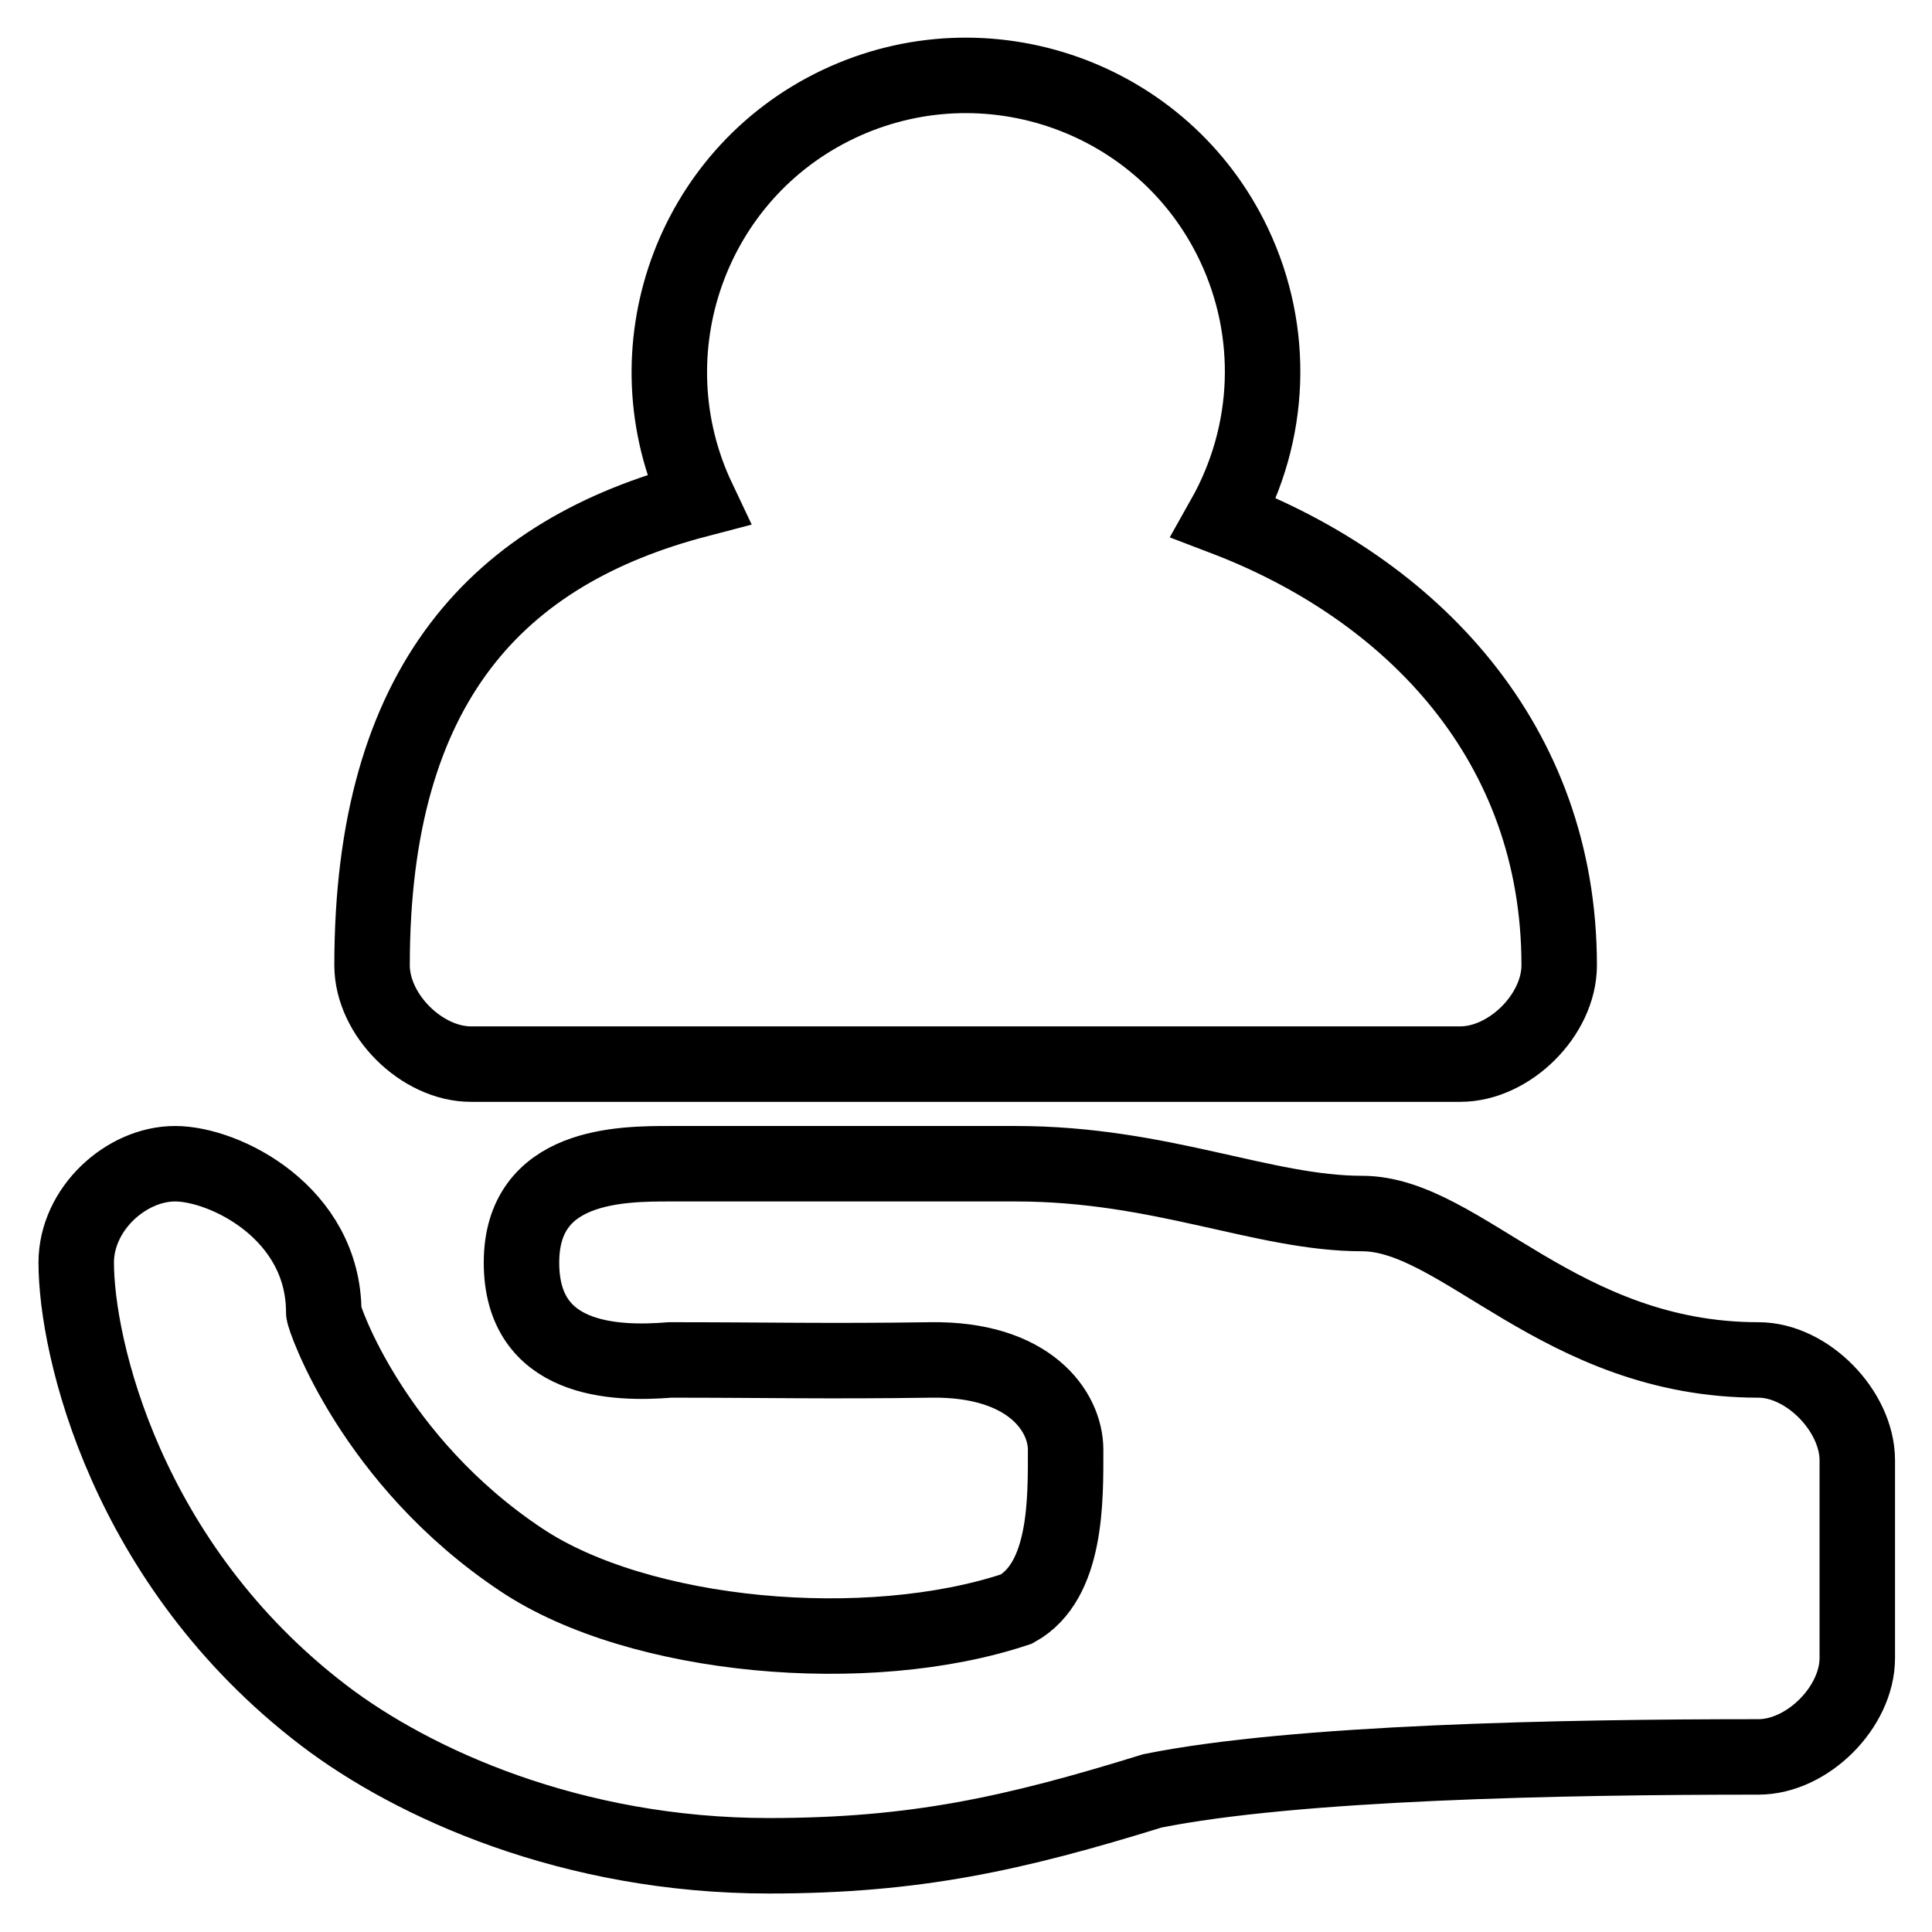 <?xml version="1.0" encoding="utf-8"?>
<!-- Svg Vector Icons : http://www.onlinewebfonts.com/icon -->
<!DOCTYPE svg PUBLIC "-//W3C//DTD SVG 1.1//EN" "http://www.w3.org/Graphics/SVG/1.1/DTD/svg11.dtd">
<svg version="1.1" xmlns="http://www.w3.org/2000/svg" xmlns:xlink="http://www.w3.org/1999/xlink" x="0px" y="0px" viewBox="0 0 256 256" enable-background="new 0 0 256 256" xml:space="preserve">
<g> <path stroke-width="10" fill-opacity="0" stroke="#000000"  d="M92.5,66.2c-9.3-19.6-1-43.1,18.6-52.4c19.6-9.3,43.1-1,52.4,18.6c5.5,11.6,5,25-1.3,36.2 c24.9,9.5,44.4,29.8,44.4,59.3c0,6.6-6.6,13.1-13.1,13.1H62.4c-6.5,0-13.1-6.5-13.1-13.1C49.3,90.5,66.1,73.1,92.5,66.2L92.5,66.2z  M134.6,154.2c19.3,0,32.8,6.6,45.9,6.6c13.1,0,26.2,19.4,52.5,19.4c6.5,0,13.1,6.8,13.1,13.3v26.2c0,6.5-6.6,13.1-13.1,13.1 c-26.2,0-61.4,0.7-80.3,4.5c-18.4,5.7-31.5,8.6-50.8,8.6c-26.2,0-47.2-9.6-59-18.6c-26.2-20-32.8-48.8-32.8-60 c0-7.1,6.6-13.1,13.1-13.1c6.6,0,19.7,6.5,19.7,19.7c0,0.7,6.5,19.7,26.2,32.8c15.6,10.4,45.9,13.1,65.6,6.5 c6.7-3.7,6.5-14.6,6.5-21.1c0-5.1-4.8-12.1-17.9-11.9c-14,0.2-21.4,0-34.5,0c-7.4,0.6-19.7,0.2-19.7-12.9 c0-13.1,13.3-13.1,19.7-13.1L134.6,154.2L134.6,154.2z"/></g>
</svg>